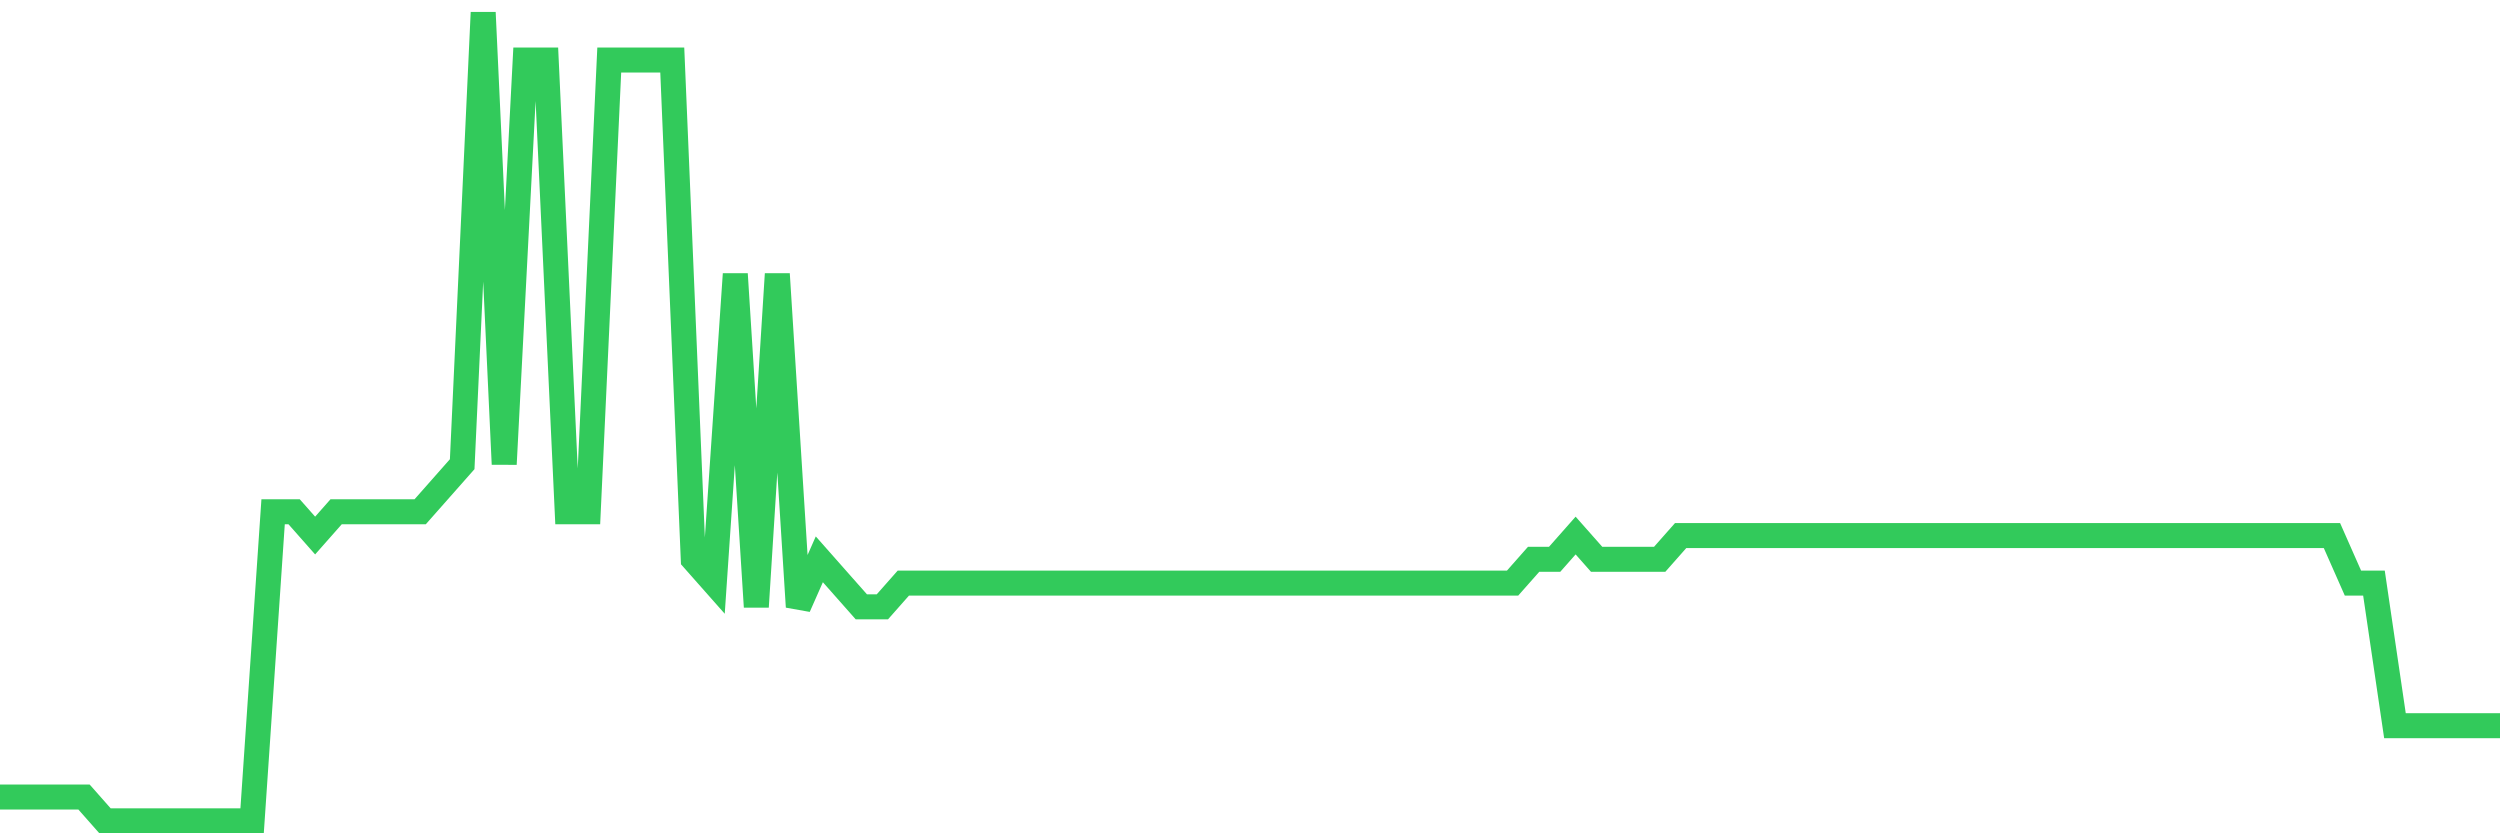 <svg
  xmlns="http://www.w3.org/2000/svg"
  xmlns:xlink="http://www.w3.org/1999/xlink"
  width="120"
  height="40"
  viewBox="0 0 120 40"
  preserveAspectRatio="none"
>
  <polyline
    points="0,38.259 1.008,38.259 2.017,38.259 3.025,38.259 4.034,38.259 5.042,39.4 6.05,39.4 7.059,39.4 8.067,39.4 9.076,39.4 10.084,39.4 11.092,39.4 12.101,39.4 13.109,24.565 14.118,24.565 15.126,25.706 16.134,24.565 17.143,24.565 18.151,24.565 19.16,24.565 20.168,24.565 21.176,23.424 22.185,22.282 23.193,0.6 24.202,22.282 25.21,2.882 26.218,2.882 27.227,24.565 28.235,24.565 29.244,2.882 30.252,2.882 31.261,2.882 32.269,2.882 33.277,26.847 34.286,27.988 35.294,13.153 36.303,29.129 37.311,13.153 38.319,29.129 39.328,26.847 40.336,27.988 41.345,29.129 42.353,29.129 43.361,27.988 44.37,27.988 45.378,27.988 46.387,27.988 47.395,27.988 48.403,27.988 49.412,27.988 50.42,27.988 51.429,27.988 52.437,27.988 53.445,27.988 54.454,27.988 55.462,27.988 56.471,27.988 57.479,27.988 58.487,27.988 59.496,27.988 60.504,27.988 61.513,27.988 62.521,27.988 63.529,27.988 64.538,27.988 65.546,27.988 66.555,27.988 67.563,27.988 68.571,27.988 69.58,27.988 70.588,27.988 71.597,27.988 72.605,27.988 73.613,26.847 74.622,26.847 75.63,25.706 76.639,26.847 77.647,26.847 78.655,26.847 79.664,26.847 80.672,25.706 81.681,25.706 82.689,25.706 83.697,25.706 84.706,25.706 85.714,25.706 86.723,25.706 87.731,25.706 88.739,25.706 89.748,25.706 90.756,25.706 91.765,25.706 92.773,25.706 93.782,25.706 94.79,25.706 95.798,25.706 96.807,25.706 97.815,25.706 98.824,25.706 99.832,25.706 100.84,25.706 101.849,25.706 102.857,25.706 103.866,25.706 104.874,25.706 105.882,25.706 106.891,25.706 107.899,25.706 108.908,25.706 109.916,25.706 110.924,25.706 111.933,25.706 112.941,27.988 113.95,27.988 114.958,34.835 115.966,34.835 116.975,34.835 117.983,34.835 118.992,34.835 120,34.835"
    fill="none"
    stroke="#32ca5b"
    stroke-width="1.2"
  >
  </polyline>
</svg>